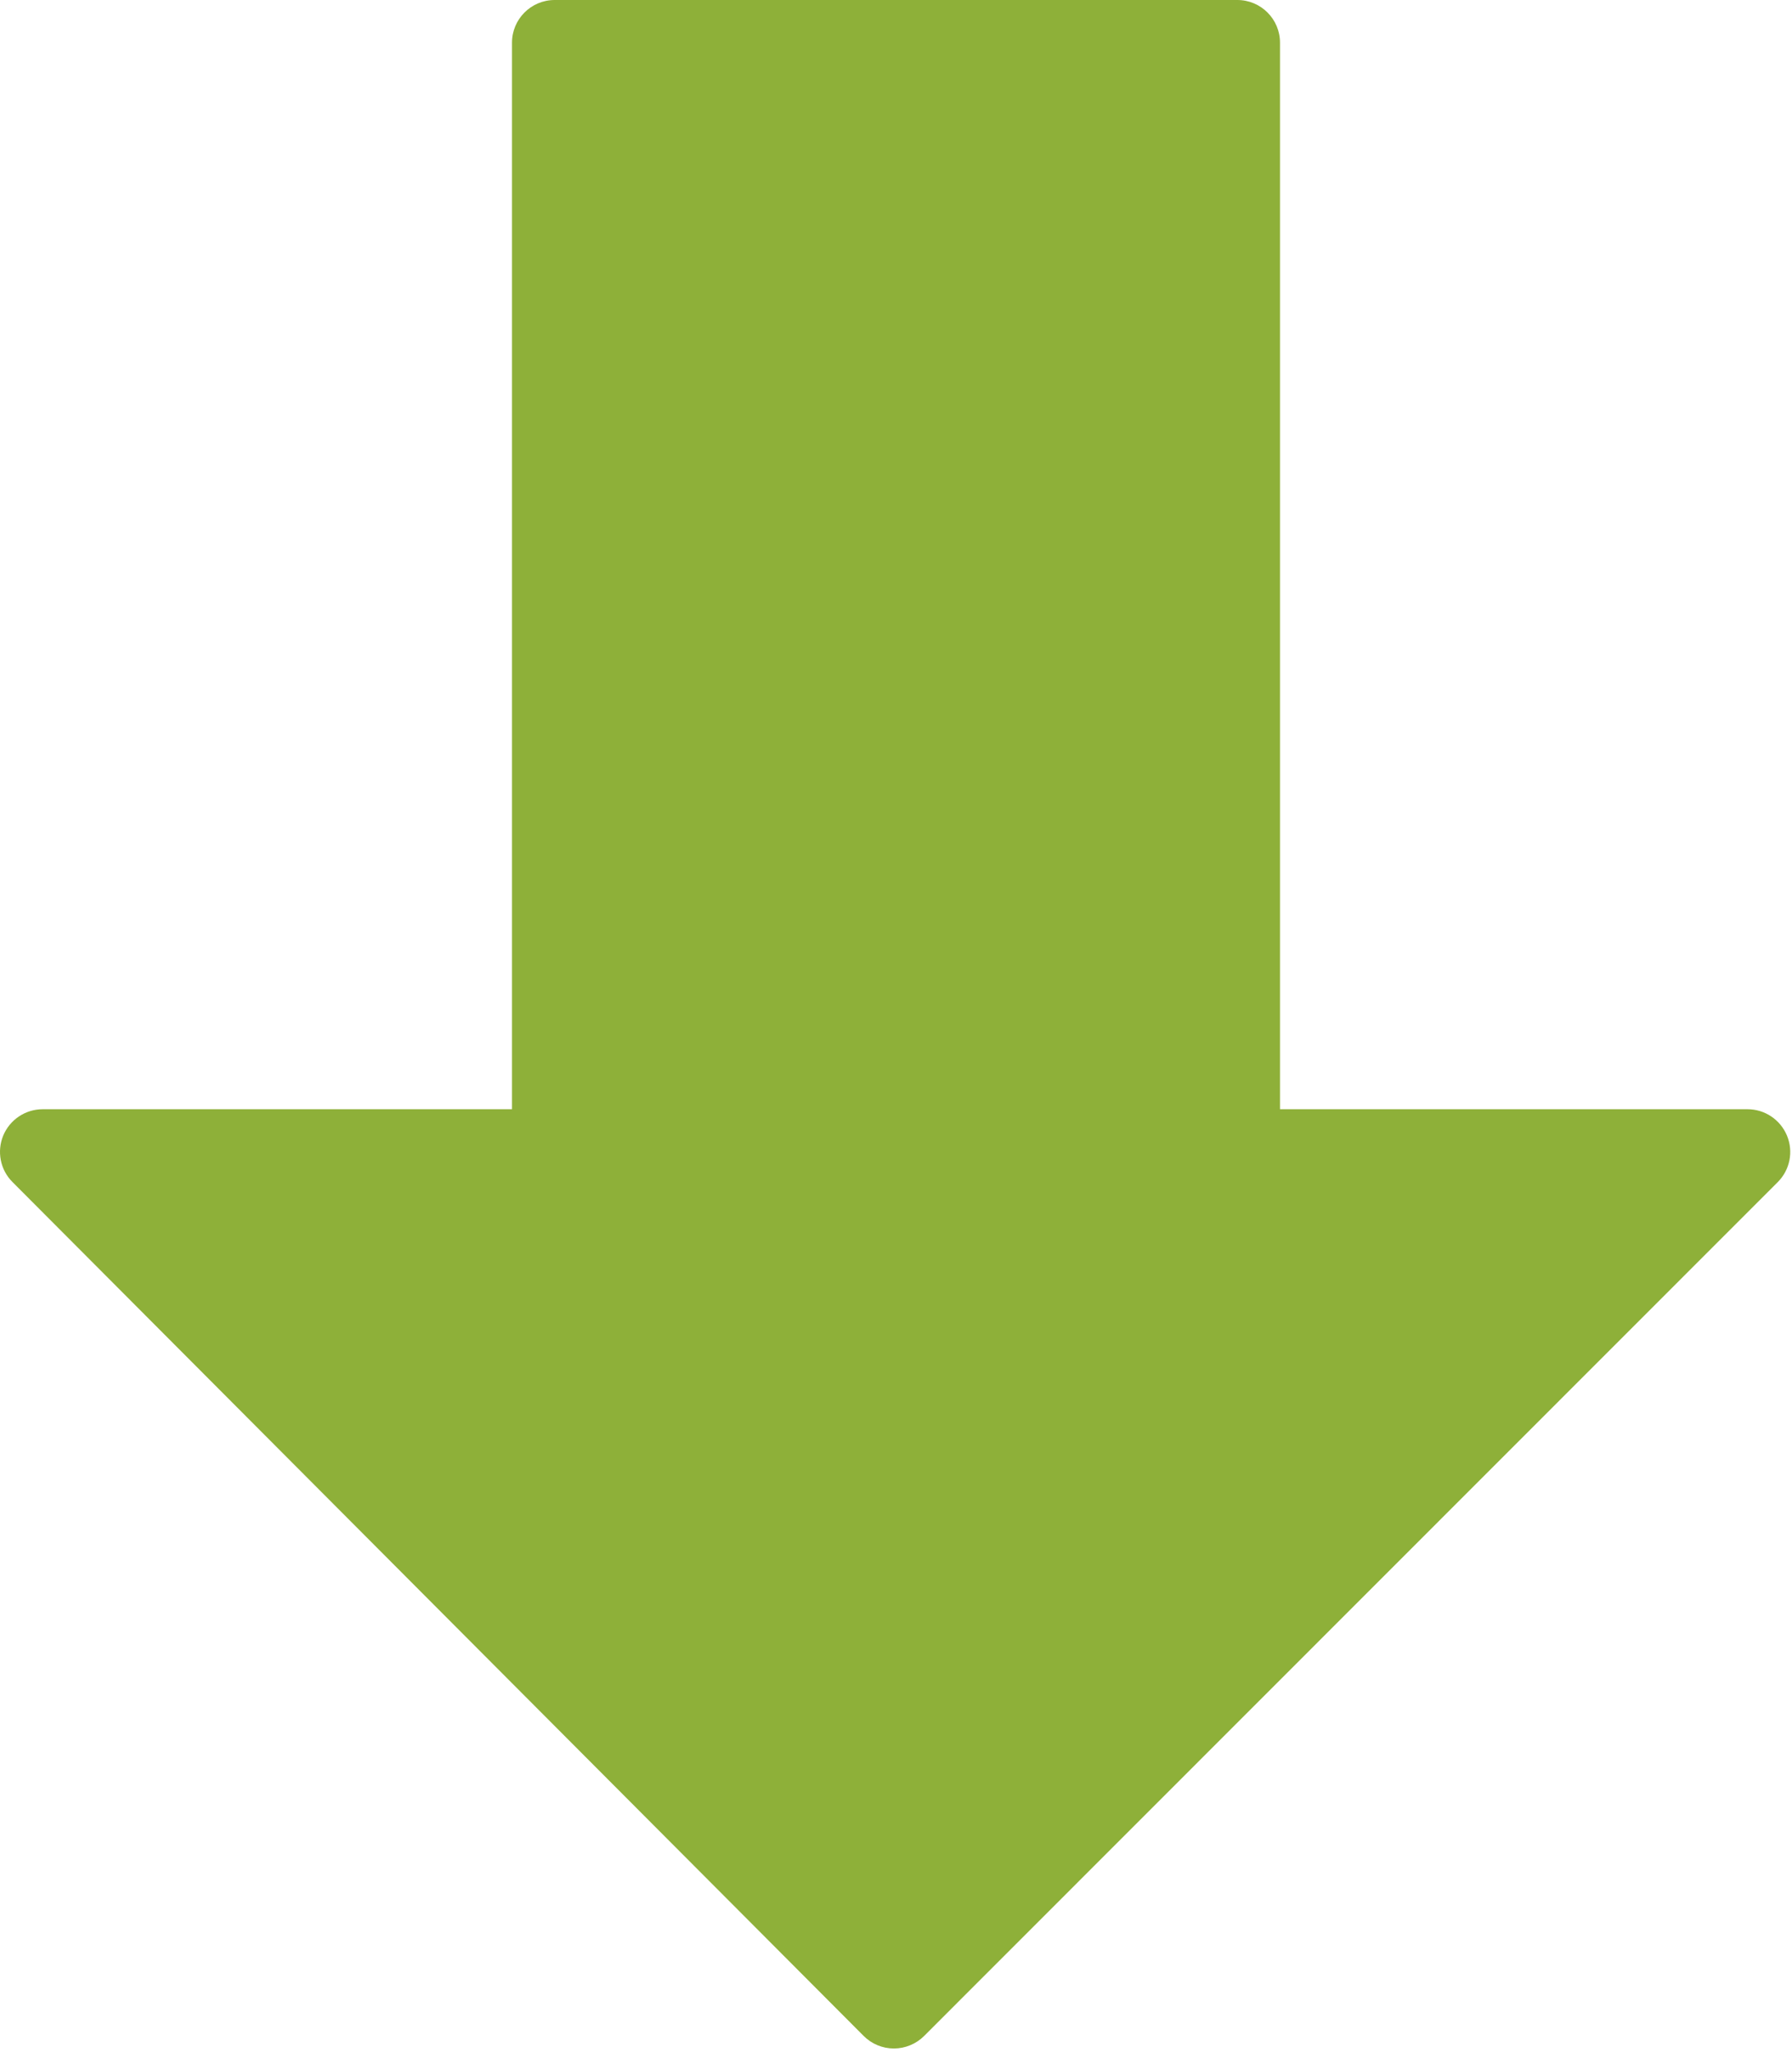 <?xml version="1.0" encoding="UTF-8"?> <svg xmlns="http://www.w3.org/2000/svg" width="448" height="513" viewBox="0 0 448 513" fill="none"> <path d="M446.742 283.925C445.078 279.936 441.195 277.333 436.886 277.333H320.001V10.667C320.001 4.779 315.222 0 309.334 0H138.667C132.779 0 128 4.779 128 10.667V277.334H10.667C6.358 277.334 2.475 279.937 0.811 283.905C-0.832 287.894 0.064 292.481 3.115 295.532L215.915 509.036C217.92 511.041 220.63 512.172 223.467 512.172C226.304 512.172 229.014 511.041 231.019 509.057L444.438 295.553C447.489 292.501 448.406 287.915 446.742 283.925Z" fill="#8EB039"></path> </svg> 